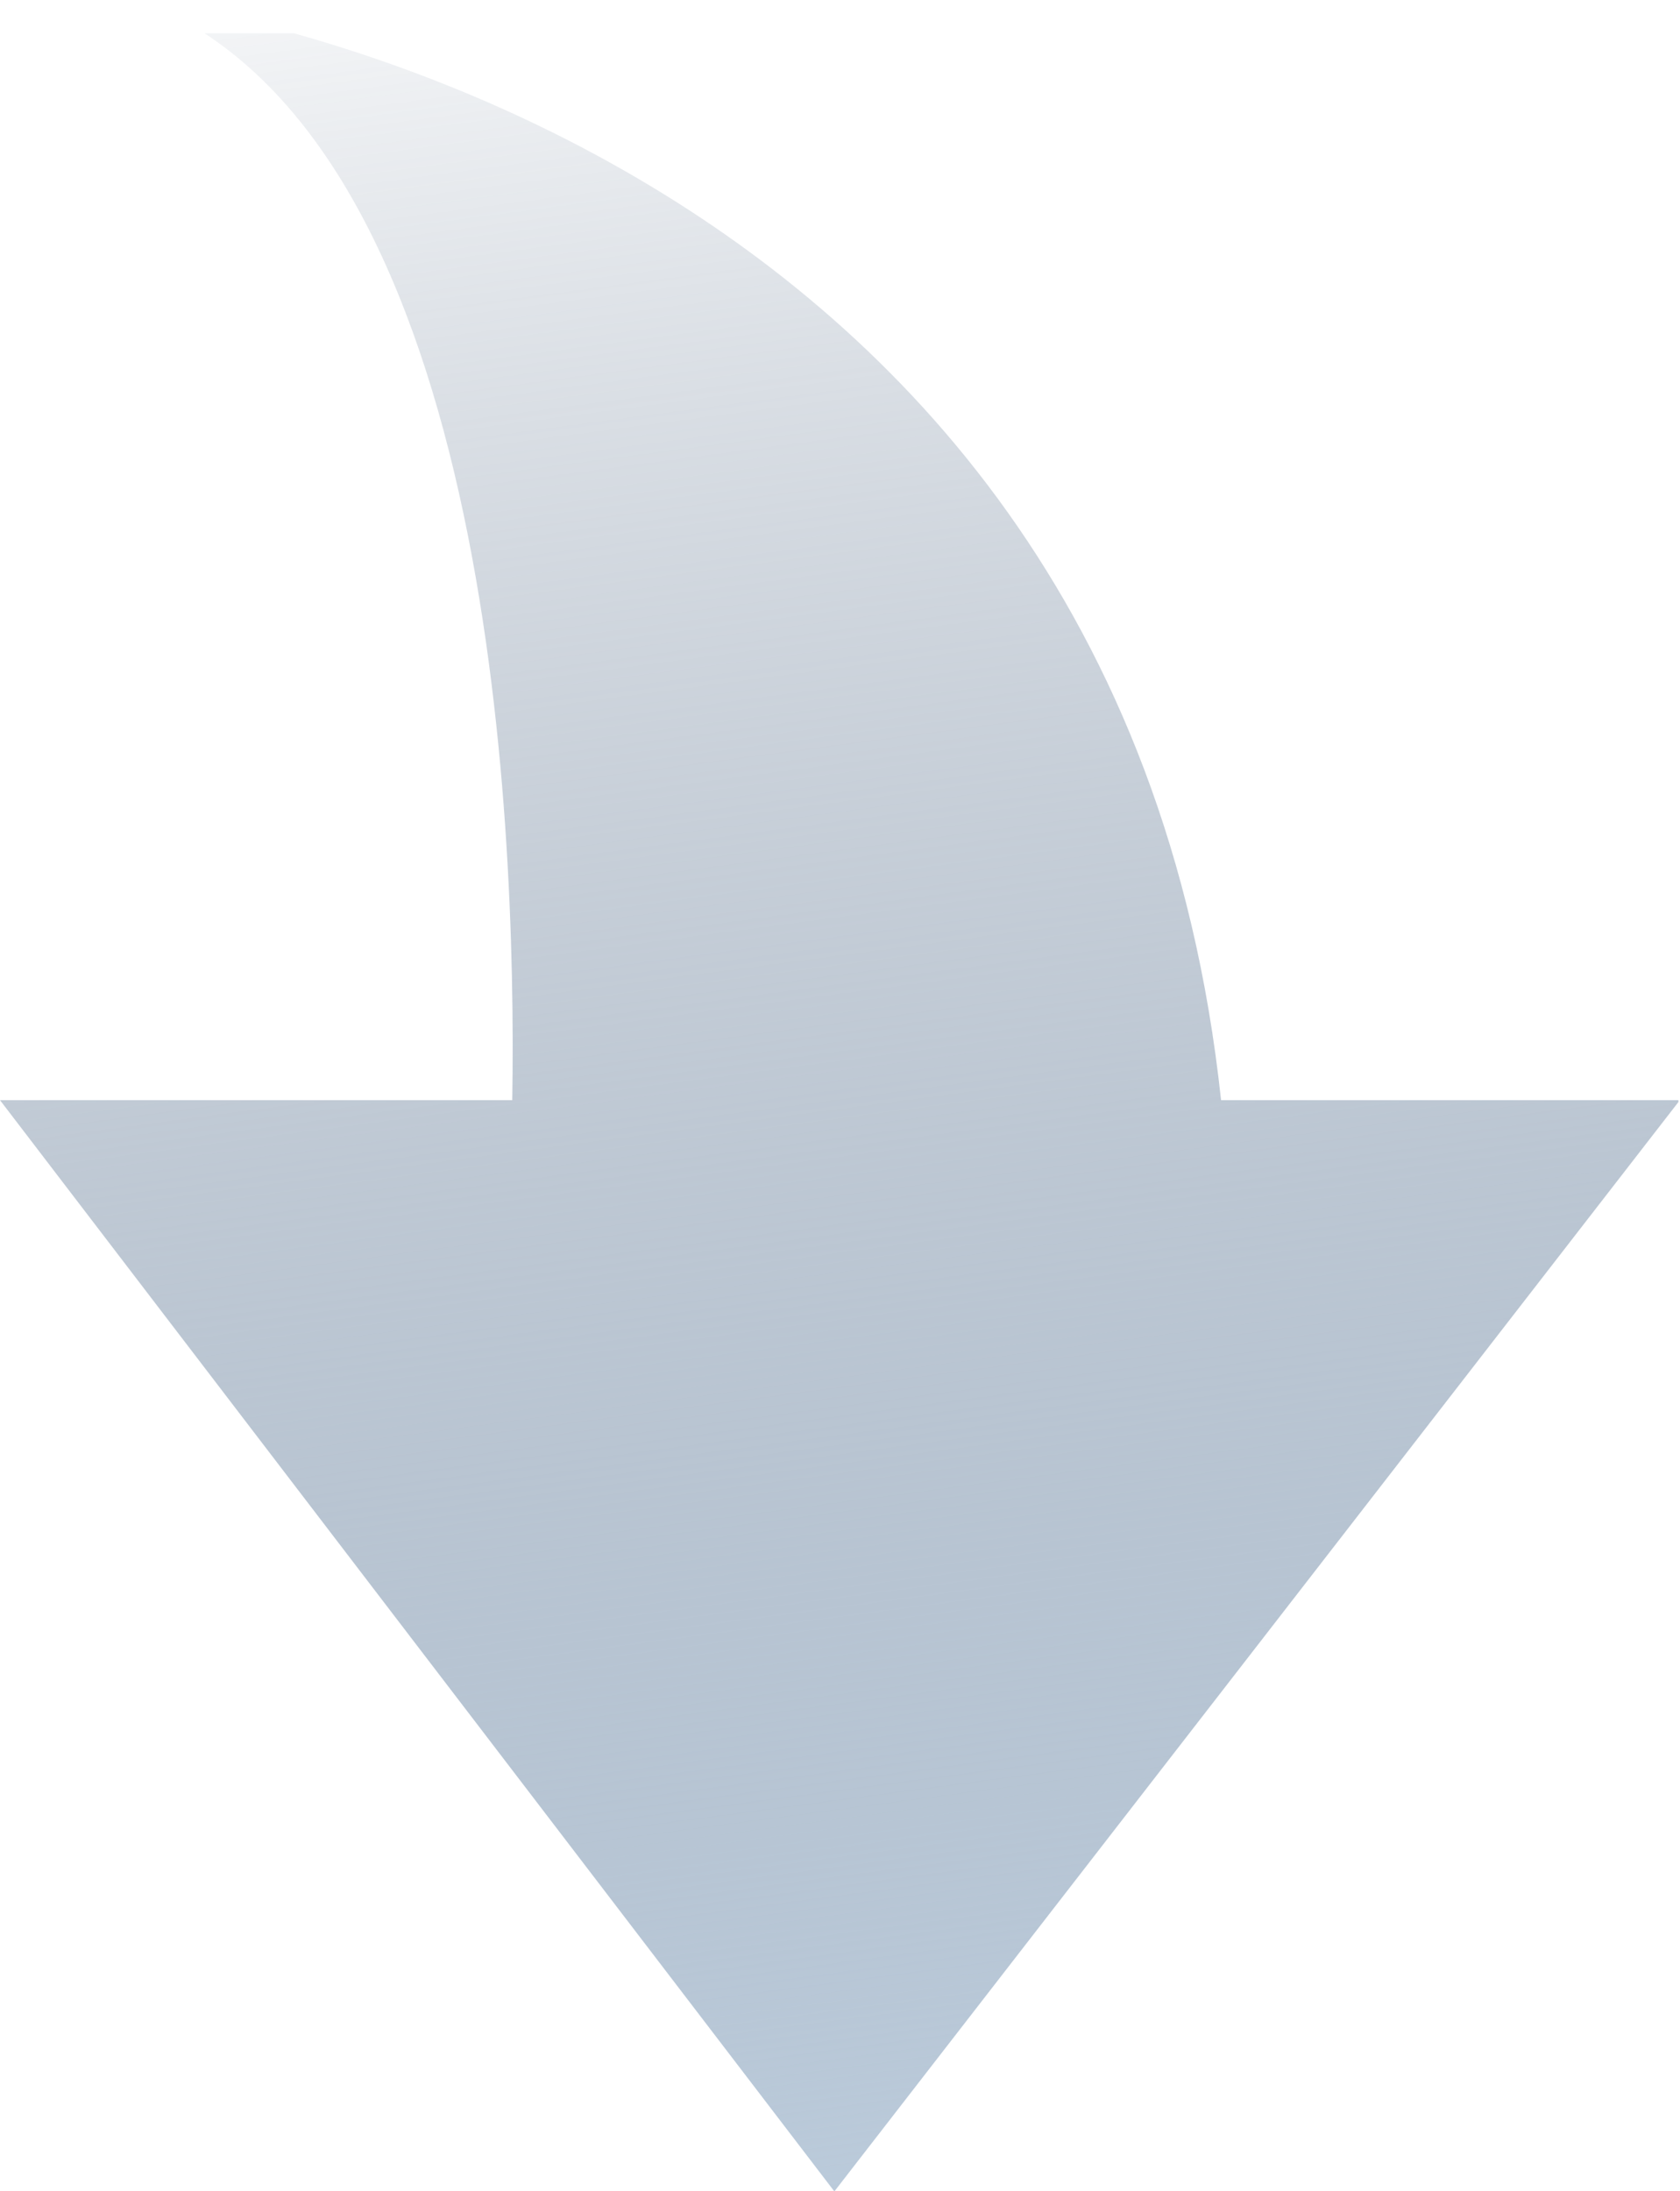 <svg xmlns="http://www.w3.org/2000/svg" xmlns:xlink="http://www.w3.org/1999/xlink" width="25.302" height="32.998" viewBox="0 0 25.302 32.998">
  <defs>
    <linearGradient id="linear-gradient" x1="0.5" y1="1" x2="0.388" y2="-0.099" gradientUnits="objectBoundingBox">
      <stop offset="0" stop-color="#bbcbdb"/>
      <stop offset="1" stop-color="#4c617c" stop-opacity="0"/>
    </linearGradient>
    <clipPath id="clip-path">
      <rect id="矩形_34529" data-name="矩形 34529" width="25.302" height="32.998" fill="url(#linear-gradient)"/>
    </clipPath>
    <clipPath id="clip-path-2">
      <path id="路径_31238" data-name="路径 31238" d="M12.566,33,0,16.567H7.715C7.784,12.242,7.373,2.015,2.1,0c0,0,14.7,1.712,16.29,16.567H25.3Z" fill="url(#linear-gradient)"/>
    </clipPath>
  </defs>
  <g id="组_78750" data-name="组 78750" transform="translate(0)">
    <g id="组_61166" data-name="组 61166" transform="translate(0)" clip-path="url(#clip-path)">
      <g id="组_61165" data-name="组 61165" transform="translate(0 0)">
        <g id="组_61164" data-name="组 61164" clip-path="url(#clip-path-2)">
          <rect id="矩形_34528" data-name="矩形 34528" width="25.386" height="32.603" transform="translate(-0.108 0.502)" fill="url(#linear-gradient)"/>
        </g>
      </g>
    </g>
  </g>
</svg>

